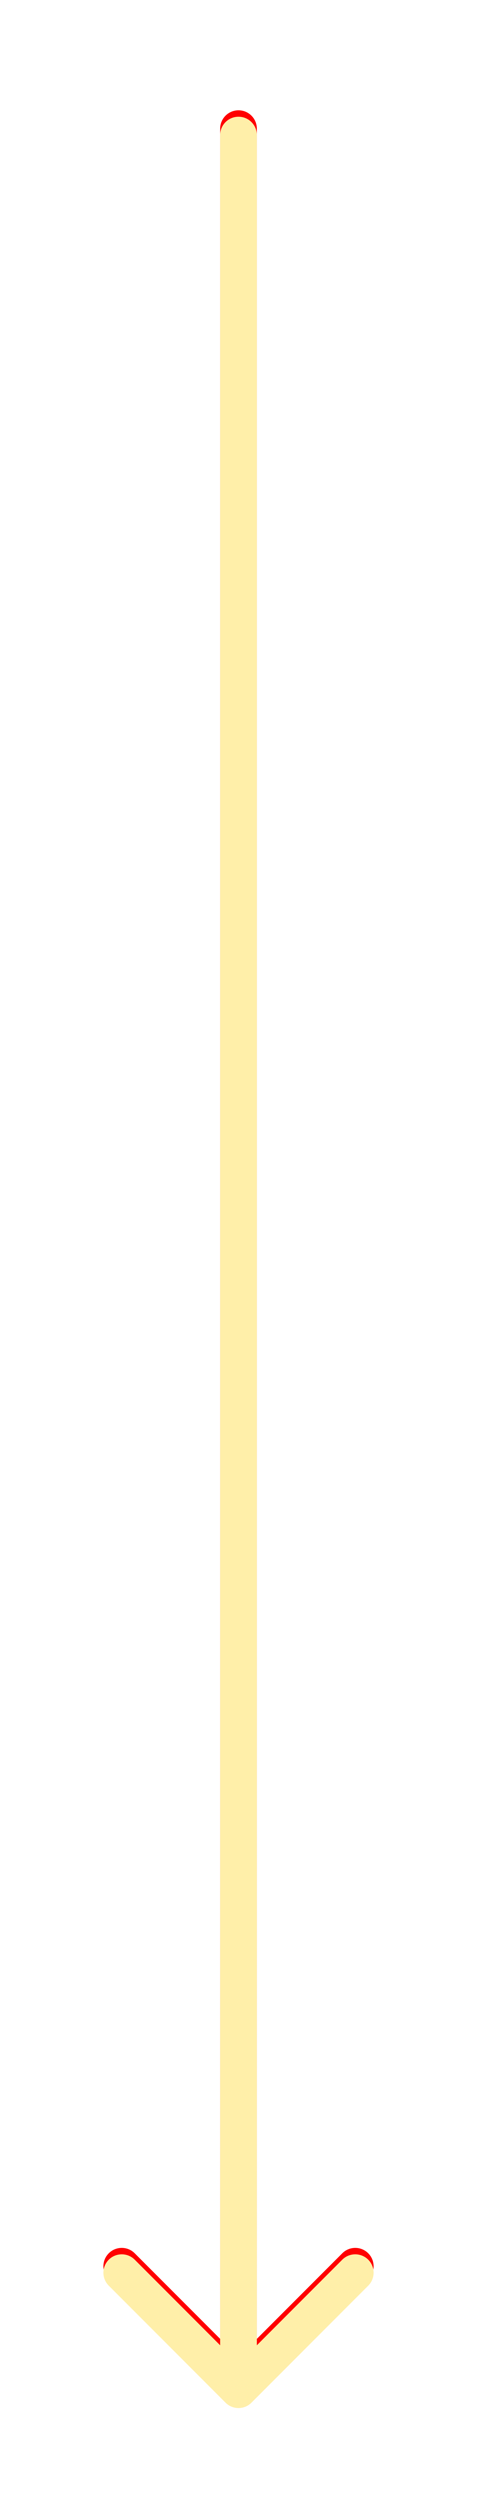 <?xml version="1.0" encoding="UTF-8"?> <svg xmlns="http://www.w3.org/2000/svg" width="26" height="136" viewBox="0 0 26 136" fill="none"><g filter="url(#filter0_f_997_129)"><path d="M12 7C12 6.448 12.448 6 13 6C13.552 6 14 6.448 14 7H12ZM13.707 130.357C13.317 130.747 12.683 130.747 12.293 130.357L5.929 123.993C5.538 123.602 5.538 122.969 5.929 122.579C6.319 122.188 6.953 122.188 7.343 122.579L13 128.235L18.657 122.579C19.047 122.188 19.68 122.188 20.071 122.579C20.462 122.969 20.462 123.602 20.071 123.993L13.707 130.357ZM14 7V129.65H12V7H14Z" fill="#FF0000"></path></g><path d="M12 7.35C12 6.797 12.448 6.35 13 6.35C13.552 6.35 14 6.797 14 7.35H12ZM13.707 130.706C13.317 131.097 12.683 131.097 12.293 130.706L5.929 124.342C5.538 123.952 5.538 123.319 5.929 122.928C6.319 122.538 6.953 122.538 7.343 122.928L13 128.585L18.657 122.928C19.047 122.538 19.68 122.538 20.071 122.928C20.462 123.319 20.462 123.952 20.071 124.342L13.707 130.706ZM14 7.35V129.999H12V7.35H14Z" fill="#FFEFA9"></path><defs><filter id="filter0_f_997_129" x="0.437" y="0.8" width="25.127" height="135.05" filterUnits="userSpaceOnUse" color-interpolation-filters="sRGB"><feFlood flood-opacity="0" result="BackgroundImageFix"></feFlood><feBlend mode="normal" in="SourceGraphic" in2="BackgroundImageFix" result="shape"></feBlend><feGaussianBlur stdDeviation="2.6" result="effect1_foregroundBlur_997_129"></feGaussianBlur></filter></defs></svg> 